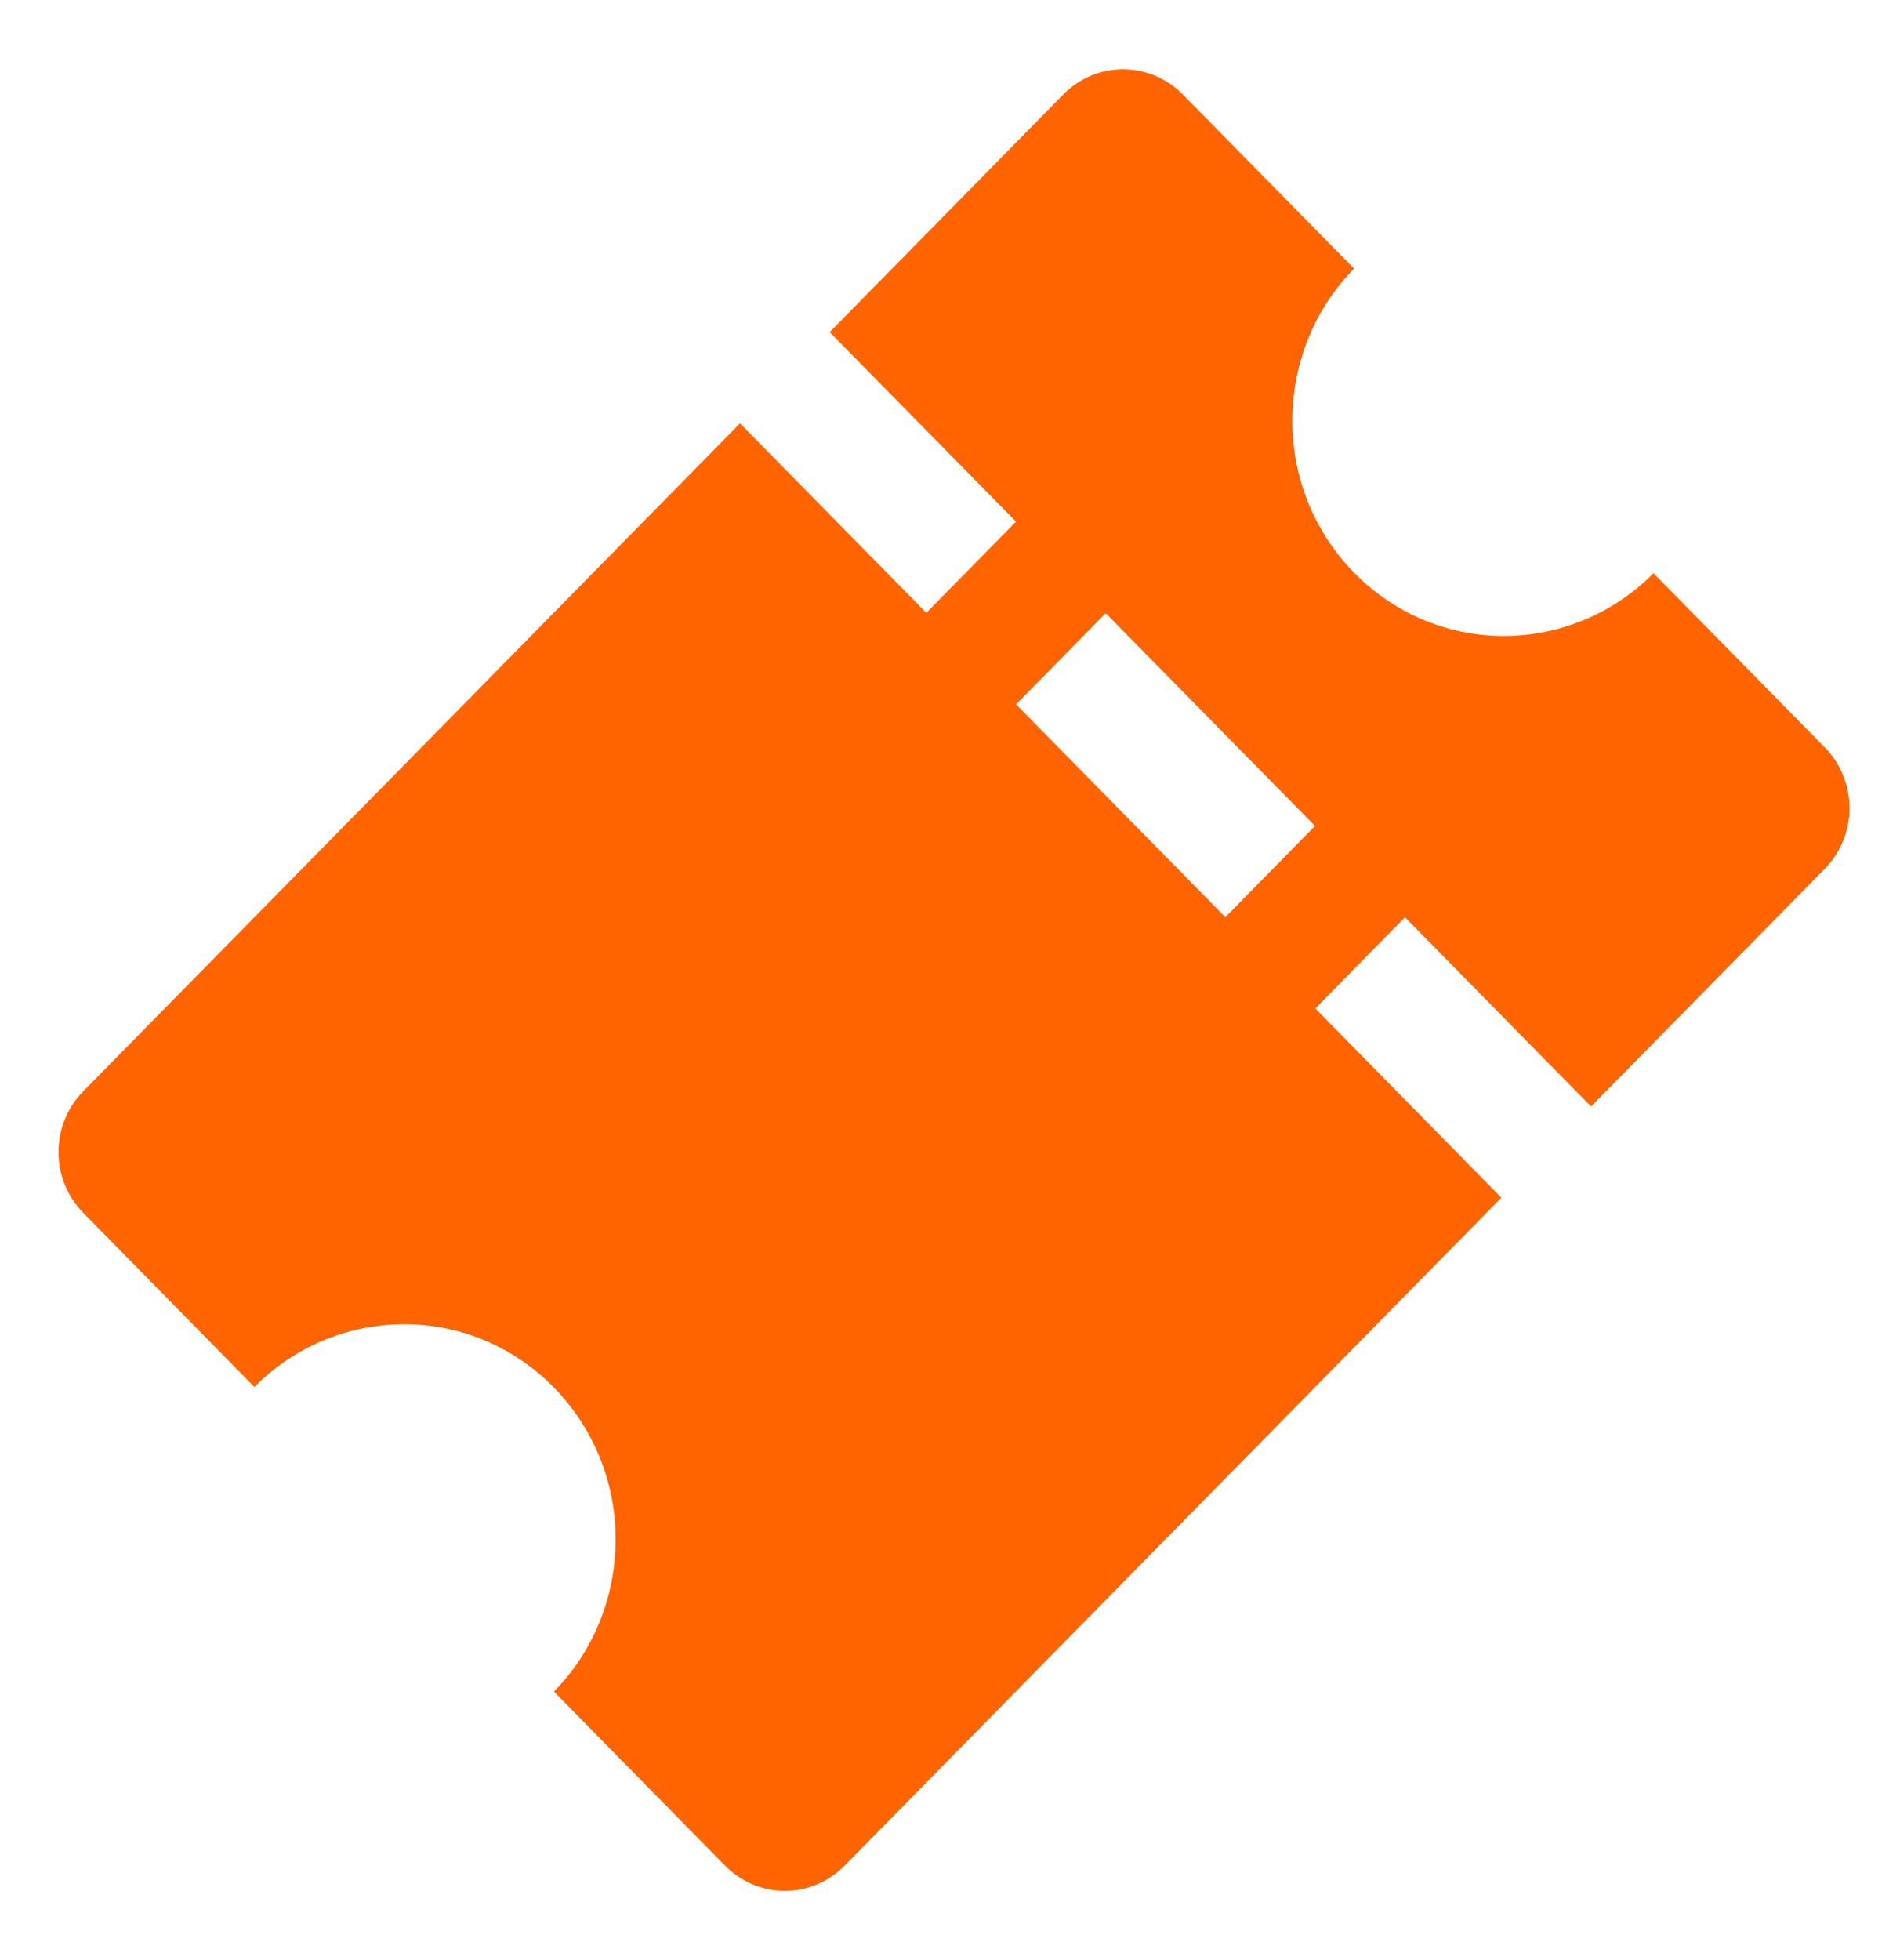 <svg width="32" height="33" viewBox="0 0 32 33" fill="none" xmlns="http://www.w3.org/2000/svg">
<path d="M30.73 12.581L27.848 9.651C27.205 10.3 26.311 10.707 25.326 10.707C23.361 10.707 21.765 9.084 21.765 7.086C21.765 6.085 22.161 5.176 22.804 4.522L19.922 1.592C19.364 1.025 18.465 1.025 17.907 1.592L13.973 5.592L17.112 8.782L15.601 10.318L12.463 7.128L1.403 18.372C0.845 18.939 0.845 19.853 1.403 20.42L4.284 23.35C4.927 22.701 5.822 22.294 6.807 22.294C8.772 22.294 10.368 23.917 10.368 25.914C10.368 26.915 9.972 27.829 9.329 28.479L12.211 31.409C12.768 31.975 13.668 31.975 14.225 31.409L25.285 20.164L22.152 16.978L23.662 15.442L26.796 18.628L30.73 14.629C31.288 14.062 31.288 13.148 30.73 12.581ZM20.637 15.442L17.112 11.858L18.622 10.323L22.147 13.906L20.637 15.442Z" fill="#FF6400"/>
</svg>
